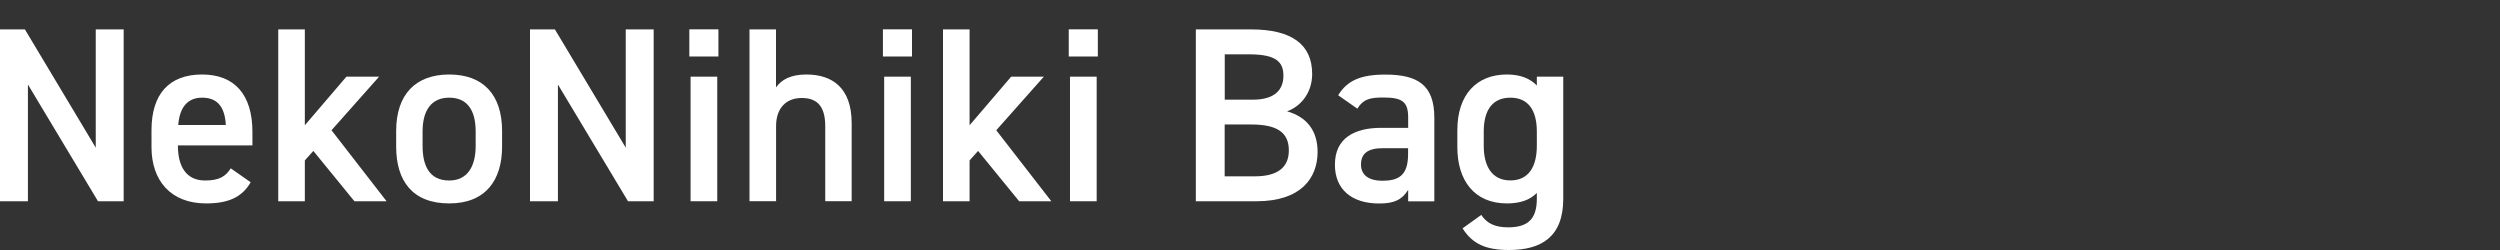 <?xml version="1.0" encoding="UTF-8"?>
<svg id="_レイヤー_2" data-name="レイヤー 2" xmlns="http://www.w3.org/2000/svg" viewBox="0 0 300 30">
  <rect x="0" y="0" width="300" height="30" fill="#333333" stroke="none"/>
  <defs>
    <style>
      .cls-1 {
        fill: #fff;
      }
    </style>
  </defs>
  <path class="cls-1" d="M14.84,3.53v20.62h-3.08L3.35,10.14v14.01H0V3.53h2.99l8.5,14.19V3.53h3.35Z"/>
  <path class="cls-1" d="M30.08,21.87c-1.04,1.82-2.72,2.54-5.35,2.54-4.28,0-6.55-2.78-6.55-6.75v-2.03c0-4.39,2.15-6.69,6.07-6.69s6.04,2.45,6.04,6.87v1.64h-8.94v.06c0,2.33.9,4.15,3.26,4.15,1.77,0,2.49-.54,3.08-1.46l2.39,1.67ZM21.38,15h5.72c-.12-2.18-1.02-3.28-2.84-3.28s-2.72,1.25-2.87,3.28Z"/>
  <path class="cls-1" d="M45.49,9.2l-5.71,6.43,6.61,8.52h-3.86l-4.93-6.04-1.02,1.14v4.9h-3.19V3.53h3.19v11.5l4.99-5.83h3.92Z"/>
  <path class="cls-1" d="M60.25,17.6c0,3.97-1.94,6.81-6.34,6.81s-6.37-2.69-6.37-6.81v-1.88c0-4.39,2.33-6.78,6.37-6.78s6.34,2.39,6.34,6.78v1.88ZM57.08,17.51v-1.73c0-2.6-1.05-4.06-3.17-4.06s-3.2,1.49-3.2,4.06v1.73c0,2.33.78,4.15,3.2,4.15,2.27,0,3.17-1.82,3.17-4.15Z"/>
  <path class="cls-1" d="M78.44,3.53v20.62h-3.08l-8.41-14.01v14.01h-3.35V3.53h2.99l8.5,14.19V3.53h3.35Z"/>
  <path class="cls-1" d="M82.72,3.52h3.49v3.26h-3.49v-3.26ZM82.87,9.2h3.2v14.95h-3.2v-14.95Z"/>
  <path class="cls-1" d="M89.93,3.53h3.19v6.96c.63-.89,1.7-1.55,3.64-1.55,3.07,0,5.44,1.55,5.44,5.85v9.35h-3.17v-9c0-2.63-1.19-3.38-2.83-3.38-1.97,0-3.07,1.34-3.07,3.35v9.03h-3.19V3.53Z"/>
  <path class="cls-1" d="M105.95,3.52h3.49v3.26h-3.49v-3.26ZM106.1,9.2h3.2v14.95h-3.2v-14.95Z"/>
  <path class="cls-1" d="M125.26,9.2l-5.71,6.43,6.61,8.52h-3.86l-4.93-6.04-1.02,1.14v4.9h-3.19V3.53h3.19v11.5l4.99-5.83h3.92Z"/>
  <path class="cls-1" d="M128.25,3.52h3.49v3.26h-3.49v-3.26ZM128.4,9.2h3.2v14.95h-3.2v-14.95Z"/>
  <path class="cls-1" d="M150.14,3.53c4.85,0,7.32,1.79,7.32,5.35,0,2.12-1.22,3.82-3.01,4.48,2.32.66,3.66,2.27,3.66,4.87,0,3.11-1.97,5.92-7.32,5.92h-7.29V3.53h6.63ZM146.97,11.96h3.39c2.58,0,3.65-1.17,3.65-2.87,0-1.61-.81-2.57-4.1-2.57h-2.94v5.44ZM146.97,21.16h3.62c2.79,0,4.07-1.13,4.07-3.11,0-2.18-1.44-3.11-4.49-3.11h-3.21v6.21Z"/>
  <path class="cls-1" d="M160.19,19.76c0-3.2,2.36-4.42,5.56-4.42h3.23v-1.25c0-1.88-.72-2.39-2.96-2.39-1.61,0-2.42.18-3.14,1.34l-2.3-1.61c1.08-1.76,2.69-2.48,5.65-2.48,3.83,0,5.89,1.2,5.89,5.17v10.04h-3.14v-1.38c-.72,1.17-1.64,1.64-3.47,1.64-3.29,0-5.32-1.67-5.32-4.66h0ZM168.97,17.78h-2.99c-1.88,0-2.66.66-2.66,1.97s1.02,1.94,2.54,1.94c1.94,0,3.11-.6,3.11-3.19v-.72Z"/>
  <path class="cls-1" d="M184.42,9.2h3.17v14.64c0,4.6-2.63,6.16-6.52,6.16-2.69,0-4.37-.69-5.56-2.6l2.24-1.61c.66.99,1.59,1.49,3.23,1.49,2.39,0,3.44-1.02,3.44-3.44v-.69c-.81.84-2,1.26-3.59,1.26-3.98,0-5.95-2.84-5.95-6.75v-2.03c0-4.3,2.33-6.69,5.95-6.69,1.62,0,2.78.48,3.59,1.32v-1.05ZM184.42,17.51v-1.73c0-2.57-1.05-4.06-3.17-4.06s-3.2,1.46-3.2,4.05v1.73c0,2.33.9,4.15,3.2,4.15s3.17-1.82,3.17-4.15Z"/>
</svg>